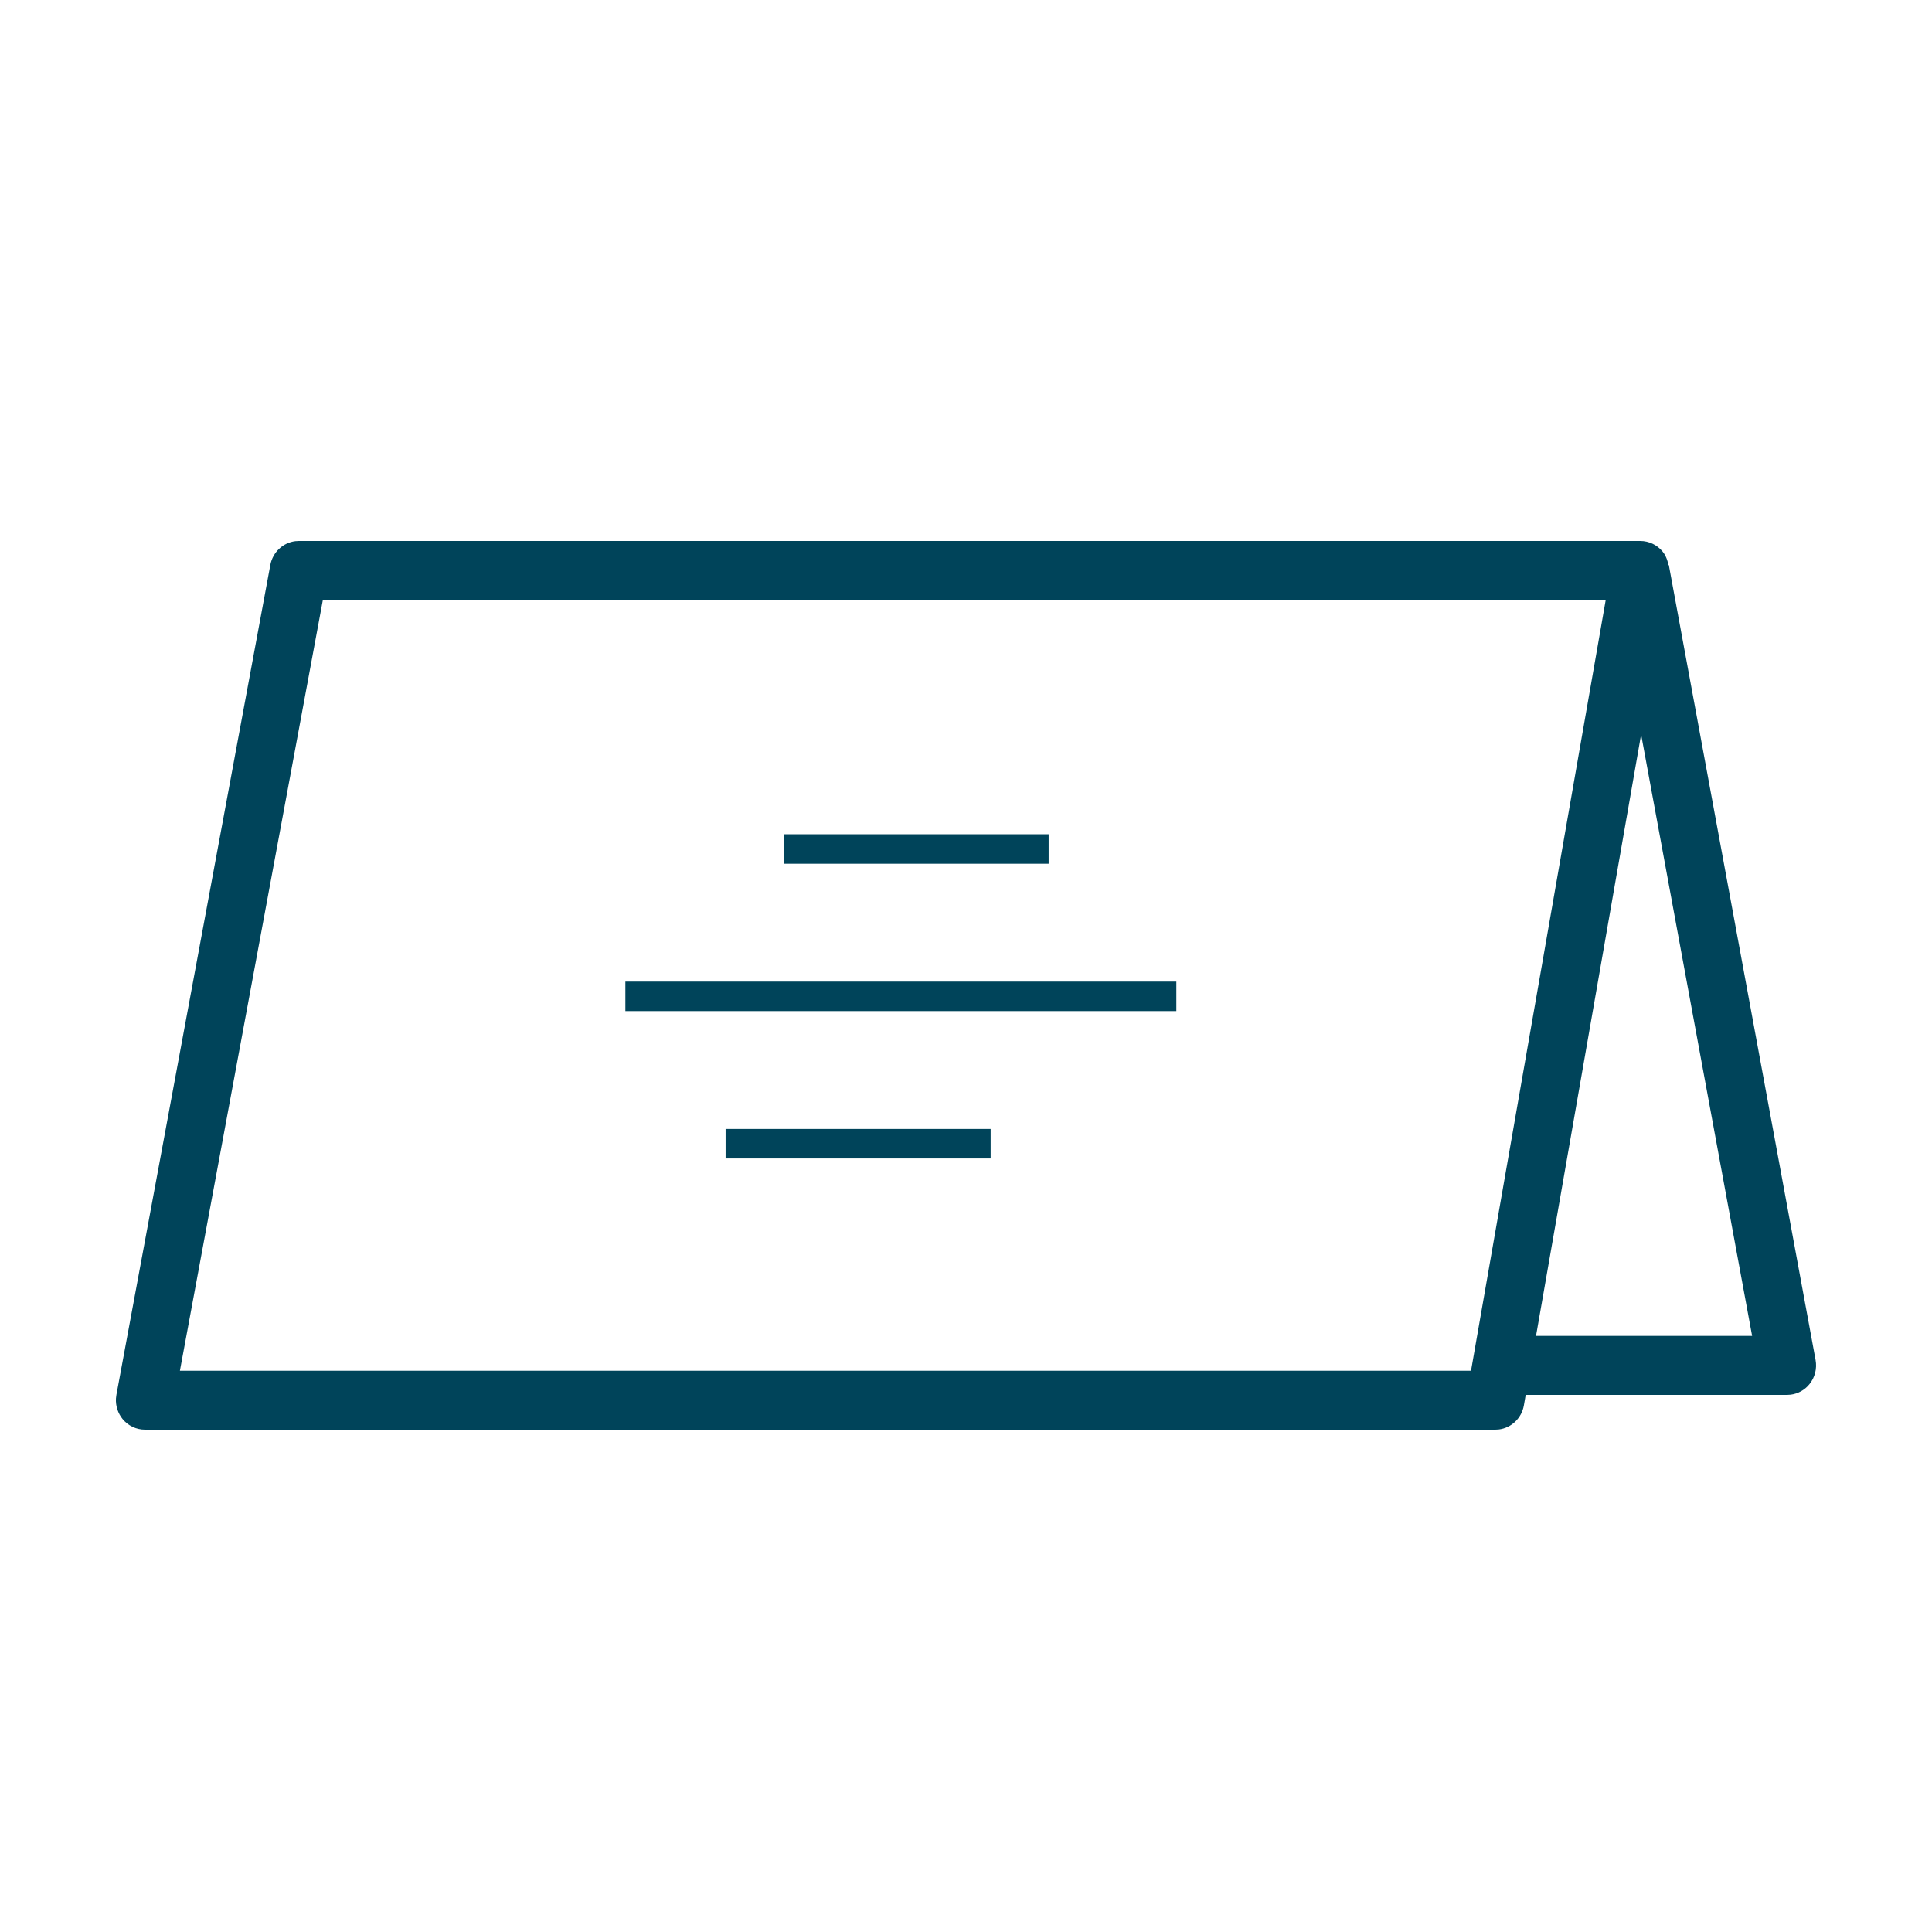 <svg xmlns="http://www.w3.org/2000/svg" width="50" height="50" viewBox="0 0 50 50"><path fill="#00445A" fill-rule="evenodd" d="M42.451,14 C42.673,14 42.884,14.1 43.027,14.273 C43.09,14.349 43.131,14.437 43.157,14.53 L43.179,14.624 L43.189,14.622 L46.987,35.196 C47.028,35.419 46.97,35.65 46.827,35.824 C46.705,35.974 46.532,36.07 46.344,36.094 L46.249,36.1 L39.485,36.1 L39.438,36.371 C39.38,36.705 39.113,36.955 38.789,36.995 L38.699,37 L3.751,37 C3.527,37 3.315,36.899 3.173,36.725 C3.051,36.575 2.99,36.384 3.001,36.193 L3.013,36.097 L6.996,14.622 C7.058,14.291 7.323,14.044 7.645,14.005 L7.734,14 L42.451,14 Z M41.556,15.526 L8.356,15.526 L4.656,35.475 L38.07,35.475 L41.556,15.526 Z M42.472,19.008 L39.752,34.574 L45.345,34.574 L42.472,19.008 Z M25.638,29.218 L25.638,29.981 L18.779,29.981 L18.779,29.218 L25.638,29.218 Z M30.444,25.404 L30.444,26.167 L16.185,26.167 L16.185,25.404 L30.444,25.404 Z M27.139,21.59 L27.139,22.353 L20.281,22.353 L20.281,21.59 L27.139,21.59 Z"/></svg>